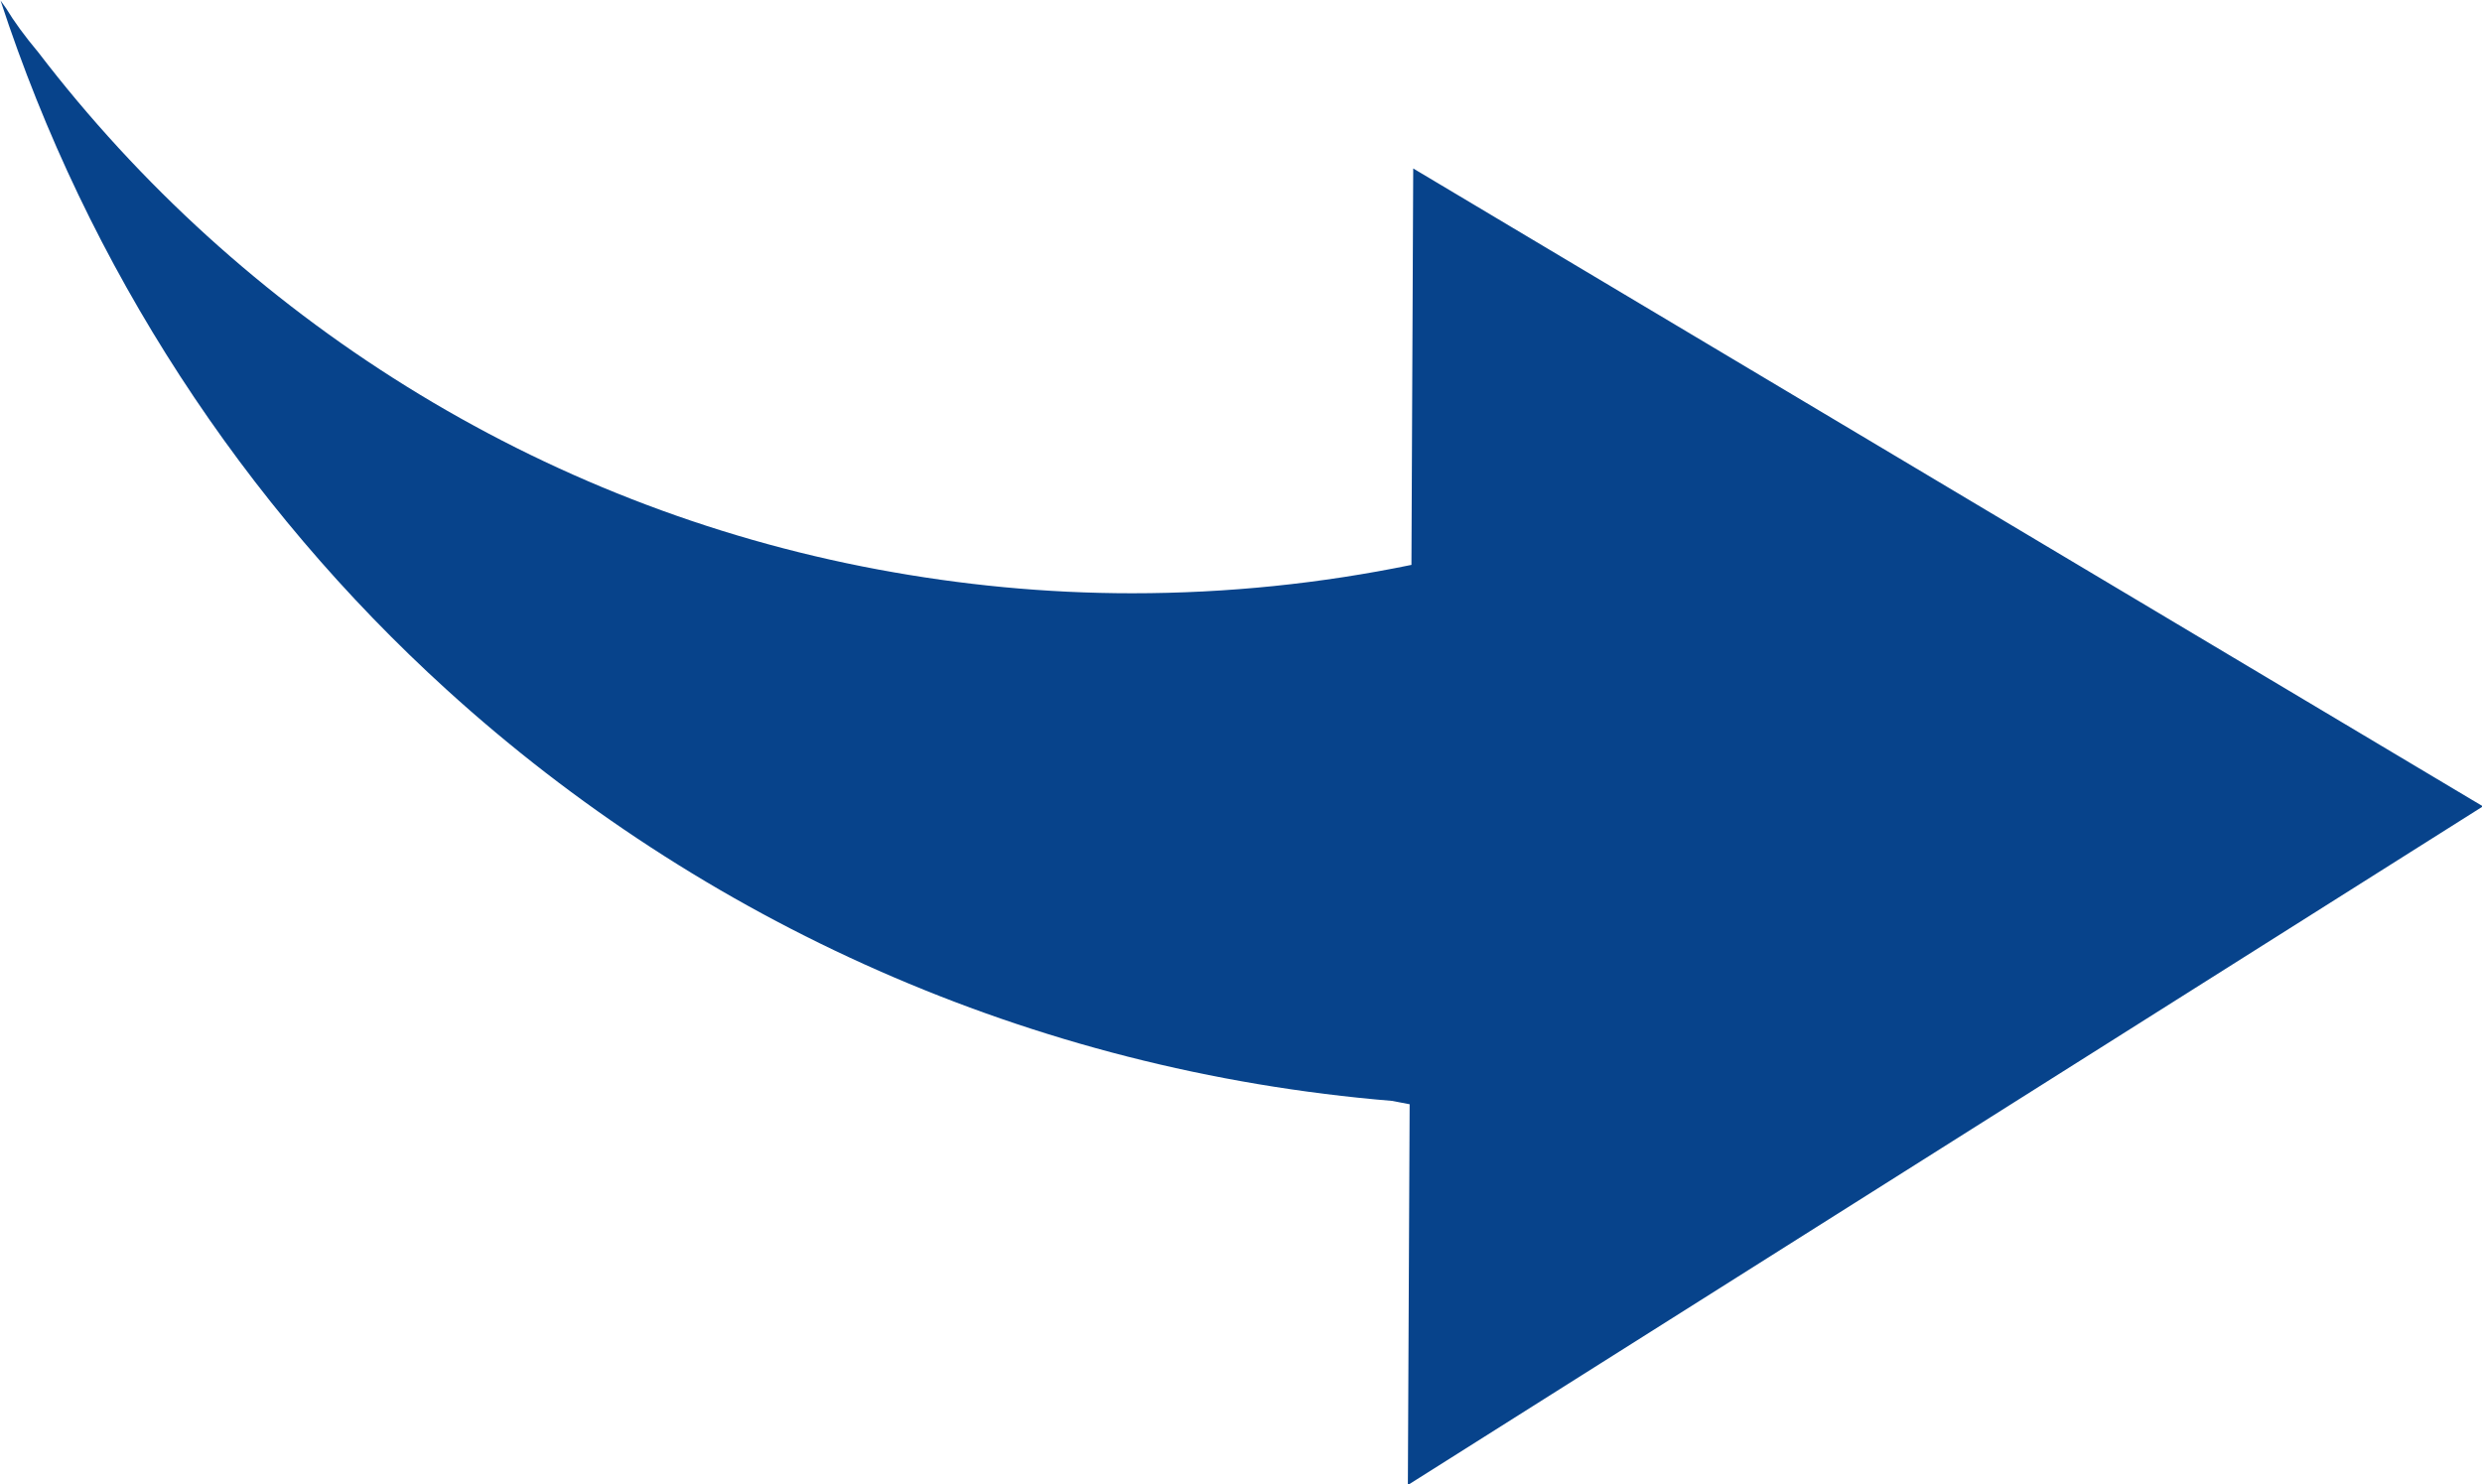 <?xml version="1.0" encoding="UTF-8" standalone="no"?><svg xmlns="http://www.w3.org/2000/svg" xmlns:xlink="http://www.w3.org/1999/xlink" fill="#07438b" height="90.9" preserveAspectRatio="xMidYMid meet" version="1" viewBox="237.5 283.9 152.0 90.9" width="152" zoomAndPan="magnify"><g id="change1_1"><path d="M 389.559 333.289 L 388.816 332.848 L 348.852 309.012 L 324.047 294.219 L 323.938 318.5 C 318.414 319.637 312.695 320.238 306.832 320.238 C 301.516 320.238 296.32 319.723 291.273 318.781 C 270.41 314.887 252.258 303.324 239.852 287.113 C 239.008 286.105 238.348 285.199 237.875 284.41 C 237.762 284.254 237.648 284.094 237.535 283.934 C 242.887 300.32 252.402 314.824 264.867 326.156 C 280.43 340.305 300.555 349.496 322.77 351.332 C 323.129 351.398 323.465 351.473 323.828 351.535 L 323.719 374.859 L 389.559 333.289" fill="inherit"/></g></svg>